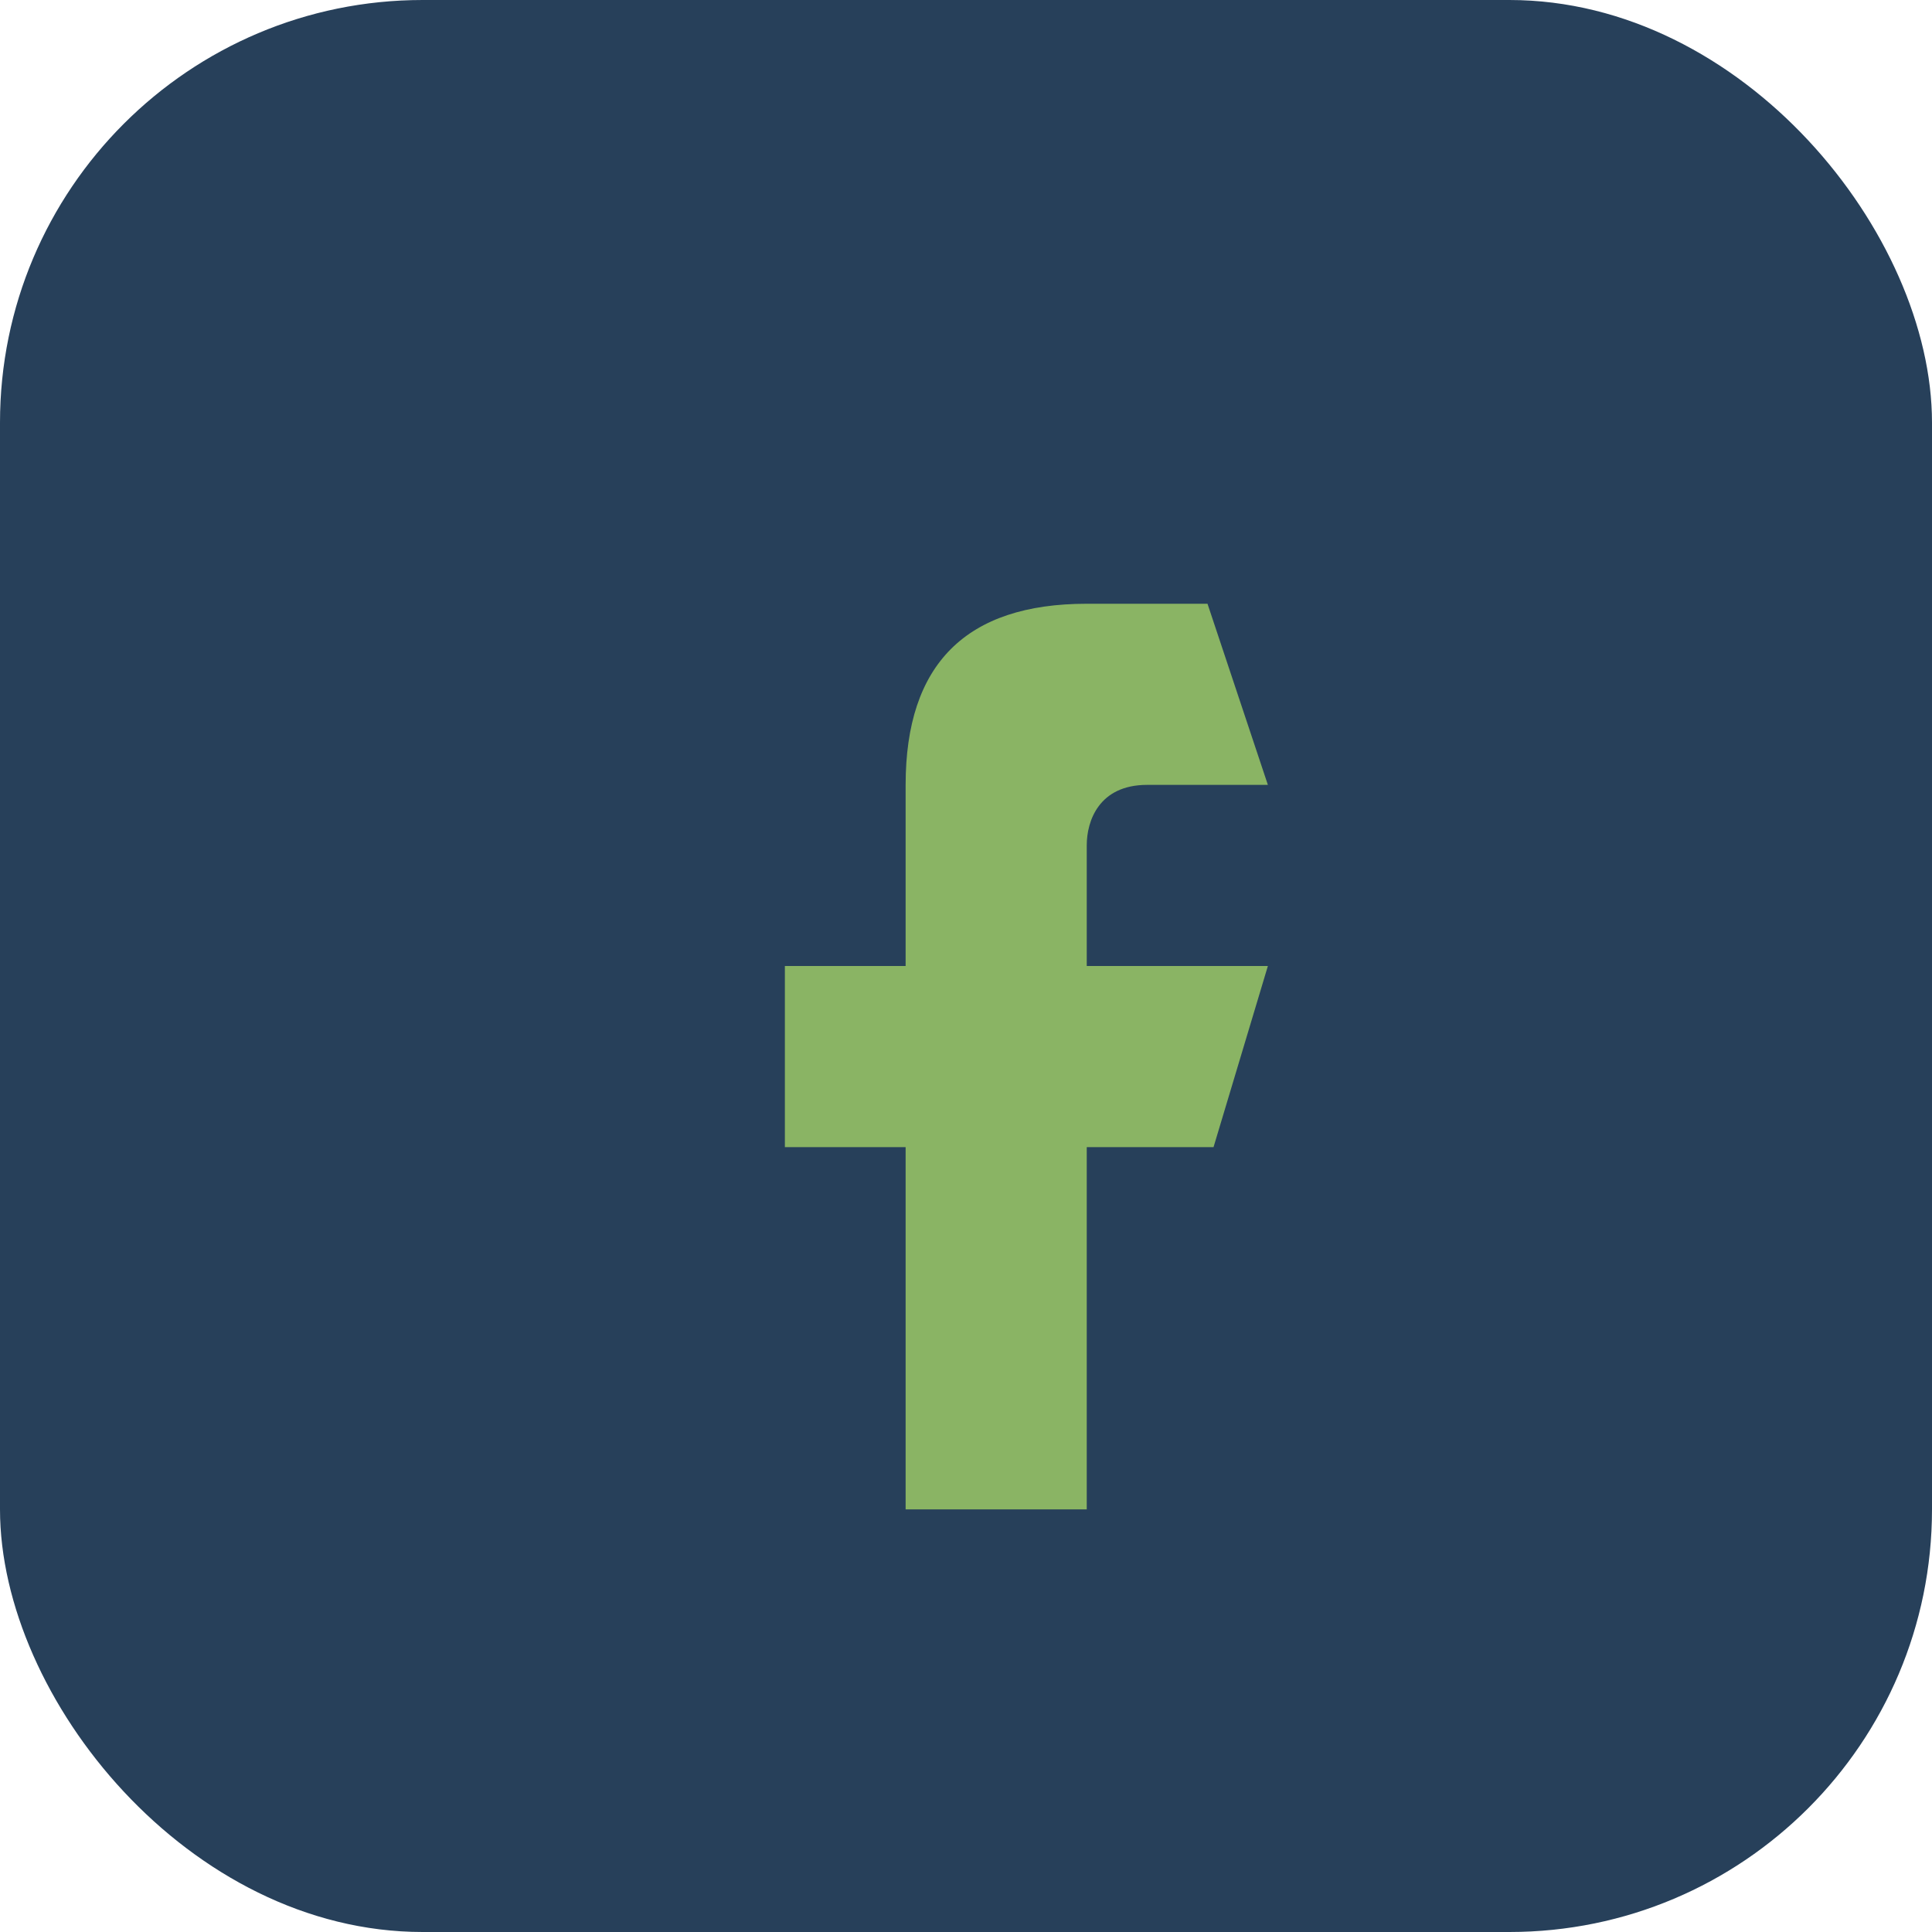 <?xml version="1.0" encoding="UTF-8"?>
<svg xmlns="http://www.w3.org/2000/svg" width="32" height="32" viewBox="0 0 32 32"><rect width="32" height="32" rx="7" fill="#27405A"/><path d="M20 10h-2c-2 0-3 1-3 3v3h-2v3h2v6h3v-6h2.1l.9-3h-3v-2c0-.4.2-1 1-1h2z" fill="#8AB464"/></svg>